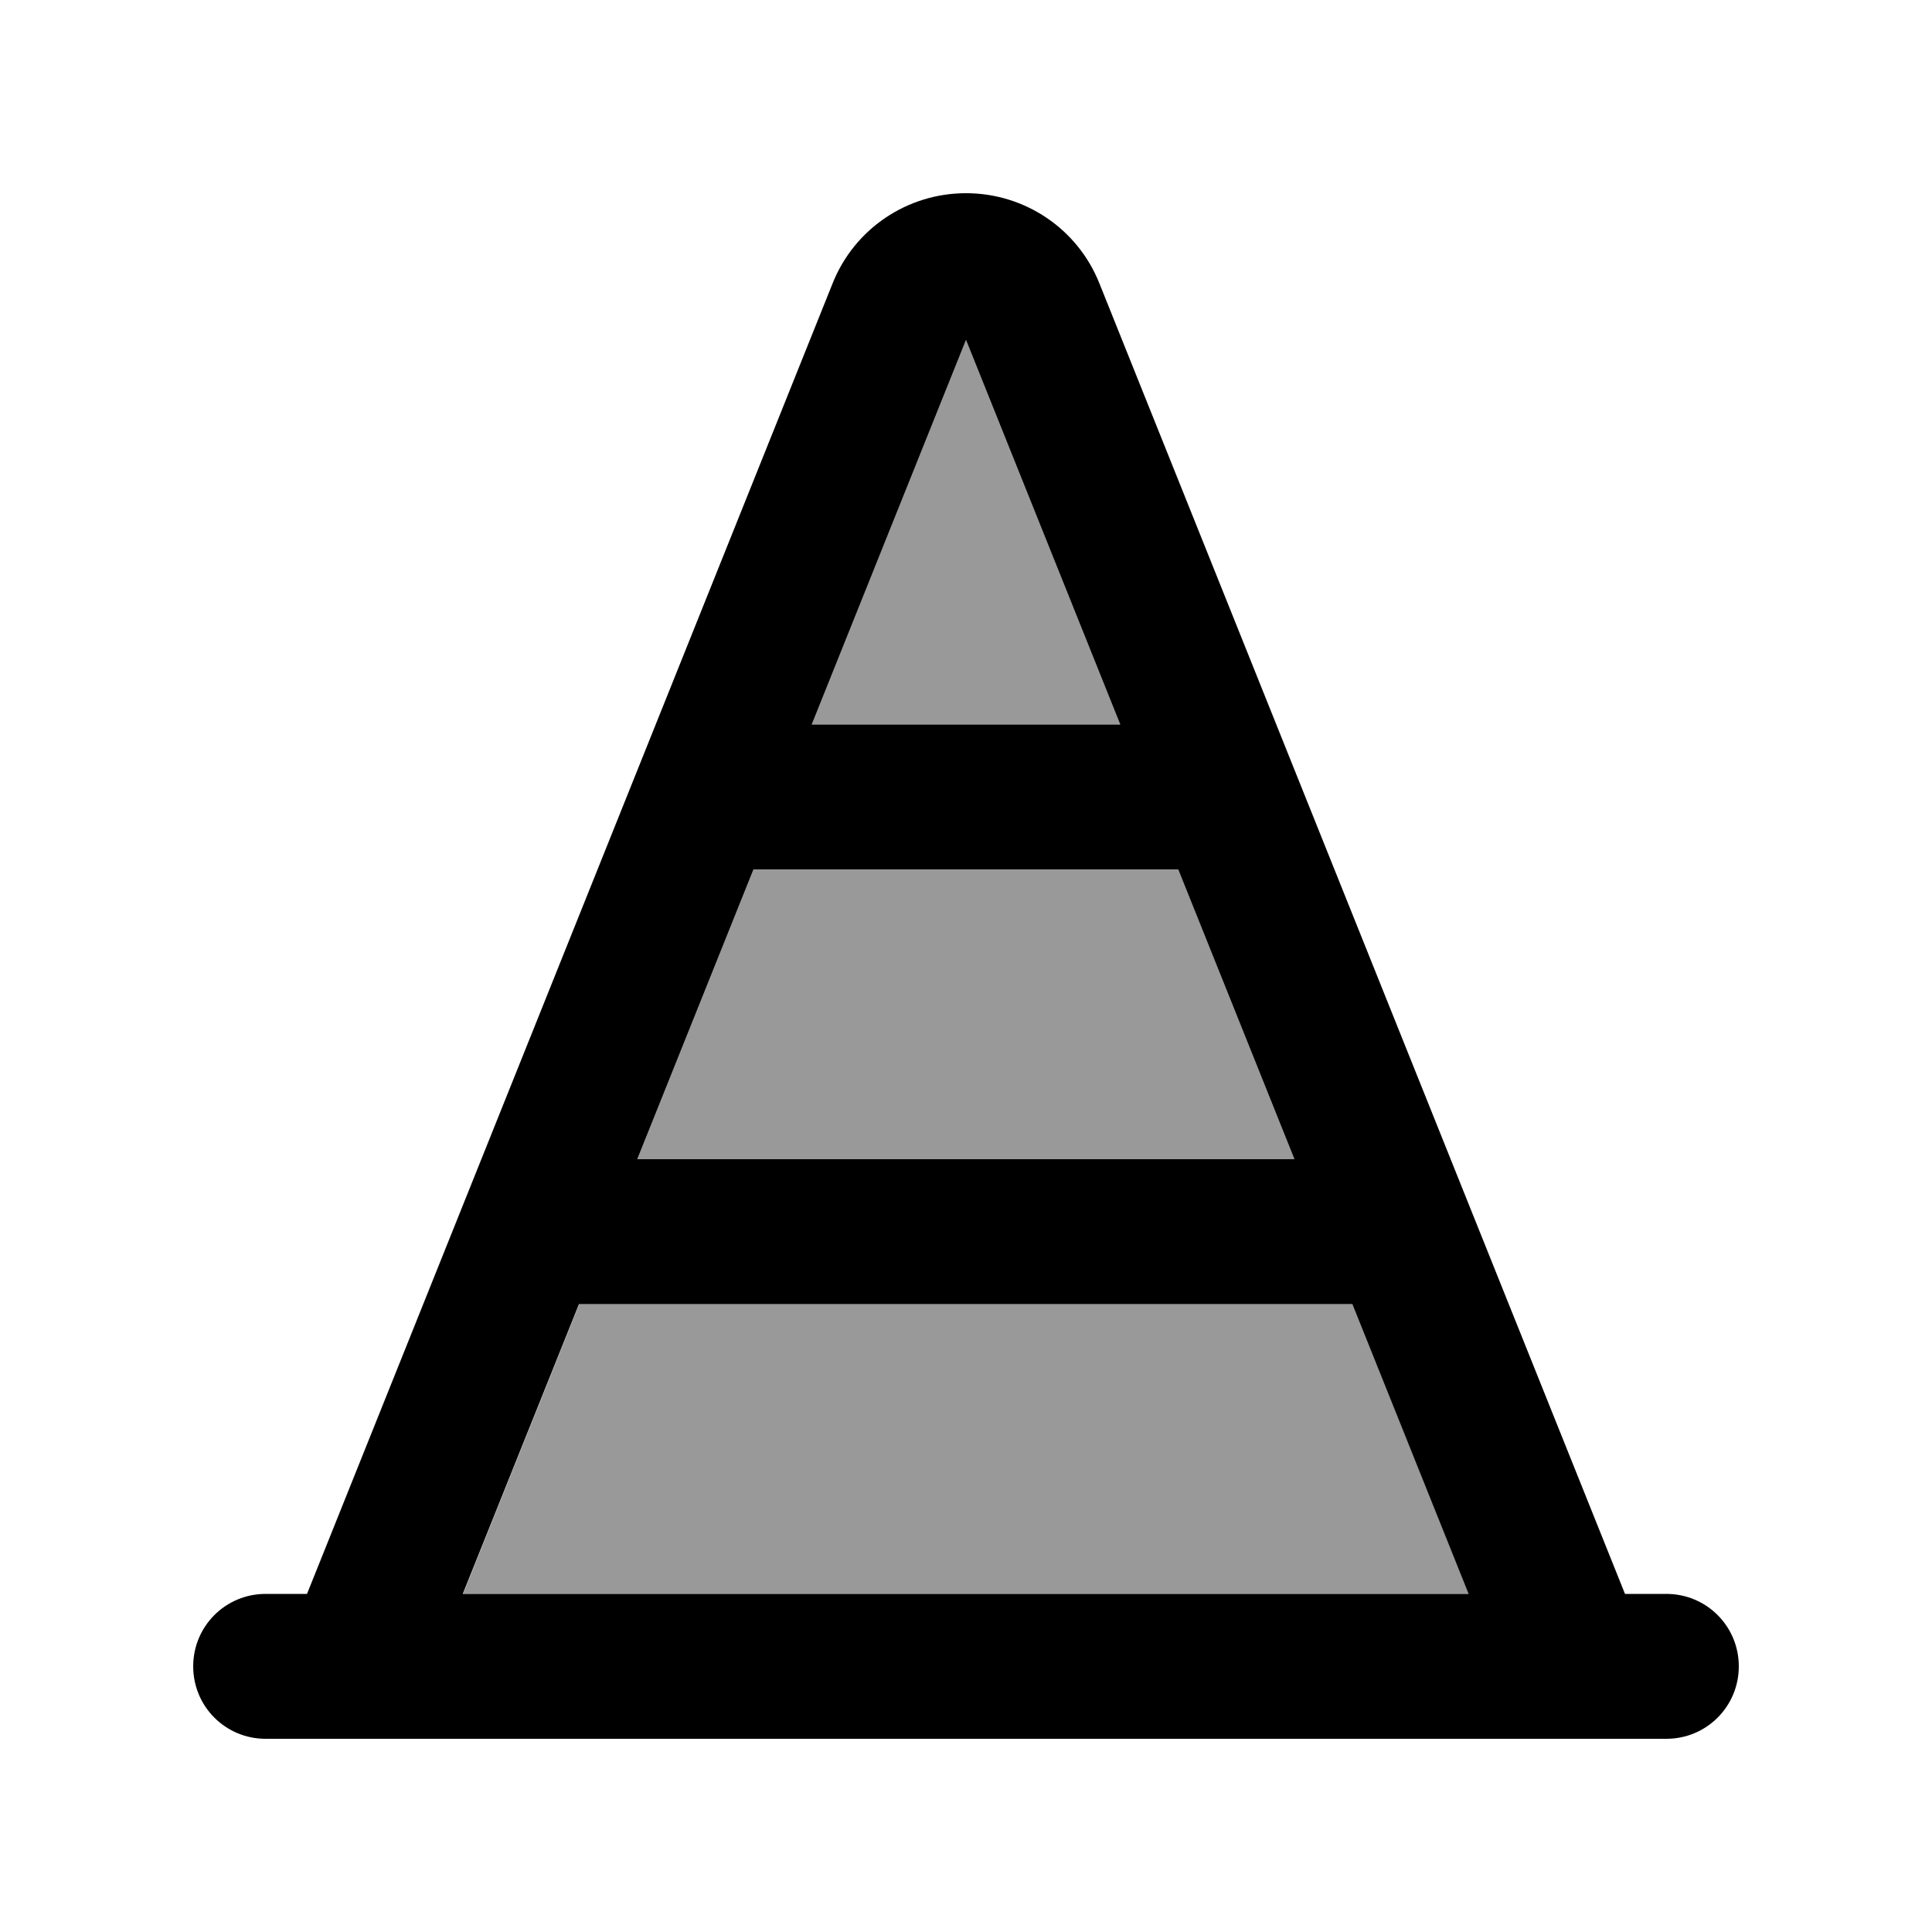 <svg xmlns="http://www.w3.org/2000/svg" viewBox="0 0 640 640"><!--! Font Awesome Pro 7.1.0 by @fontawesome - https://fontawesome.com License - https://fontawesome.com/license (Commercial License) Copyright 2025 Fonticons, Inc. --><path opacity=".4" fill="currentColor" d="M153.4 528L486.6 528L448.1 432L191.9 432L153.4 528zM211.1 384L428.8 384L390.3 288L249.6 288L211.1 384zM268.8 240L371.1 240L320 112.6L268.9 240z"/><path fill="currentColor" d="M428.8 384L211.1 384L249.6 288L390.3 288L428.8 384zM448 432L486.5 528L153.3 528L191.8 432L448 432zM320 112.6L371.1 240L268.9 240L320 112.6zM538.3 528L364.2 93.9C357 75.8 339.5 64 320 64C300.5 64 283 75.8 275.8 93.9L101.7 528L88 528C74.7 528 64 538.7 64 552C64 565.3 74.7 576 88 576L552 576C565.3 576 576 565.3 576 552C576 538.7 565.3 528 552 528L538.3 528z"/></svg>